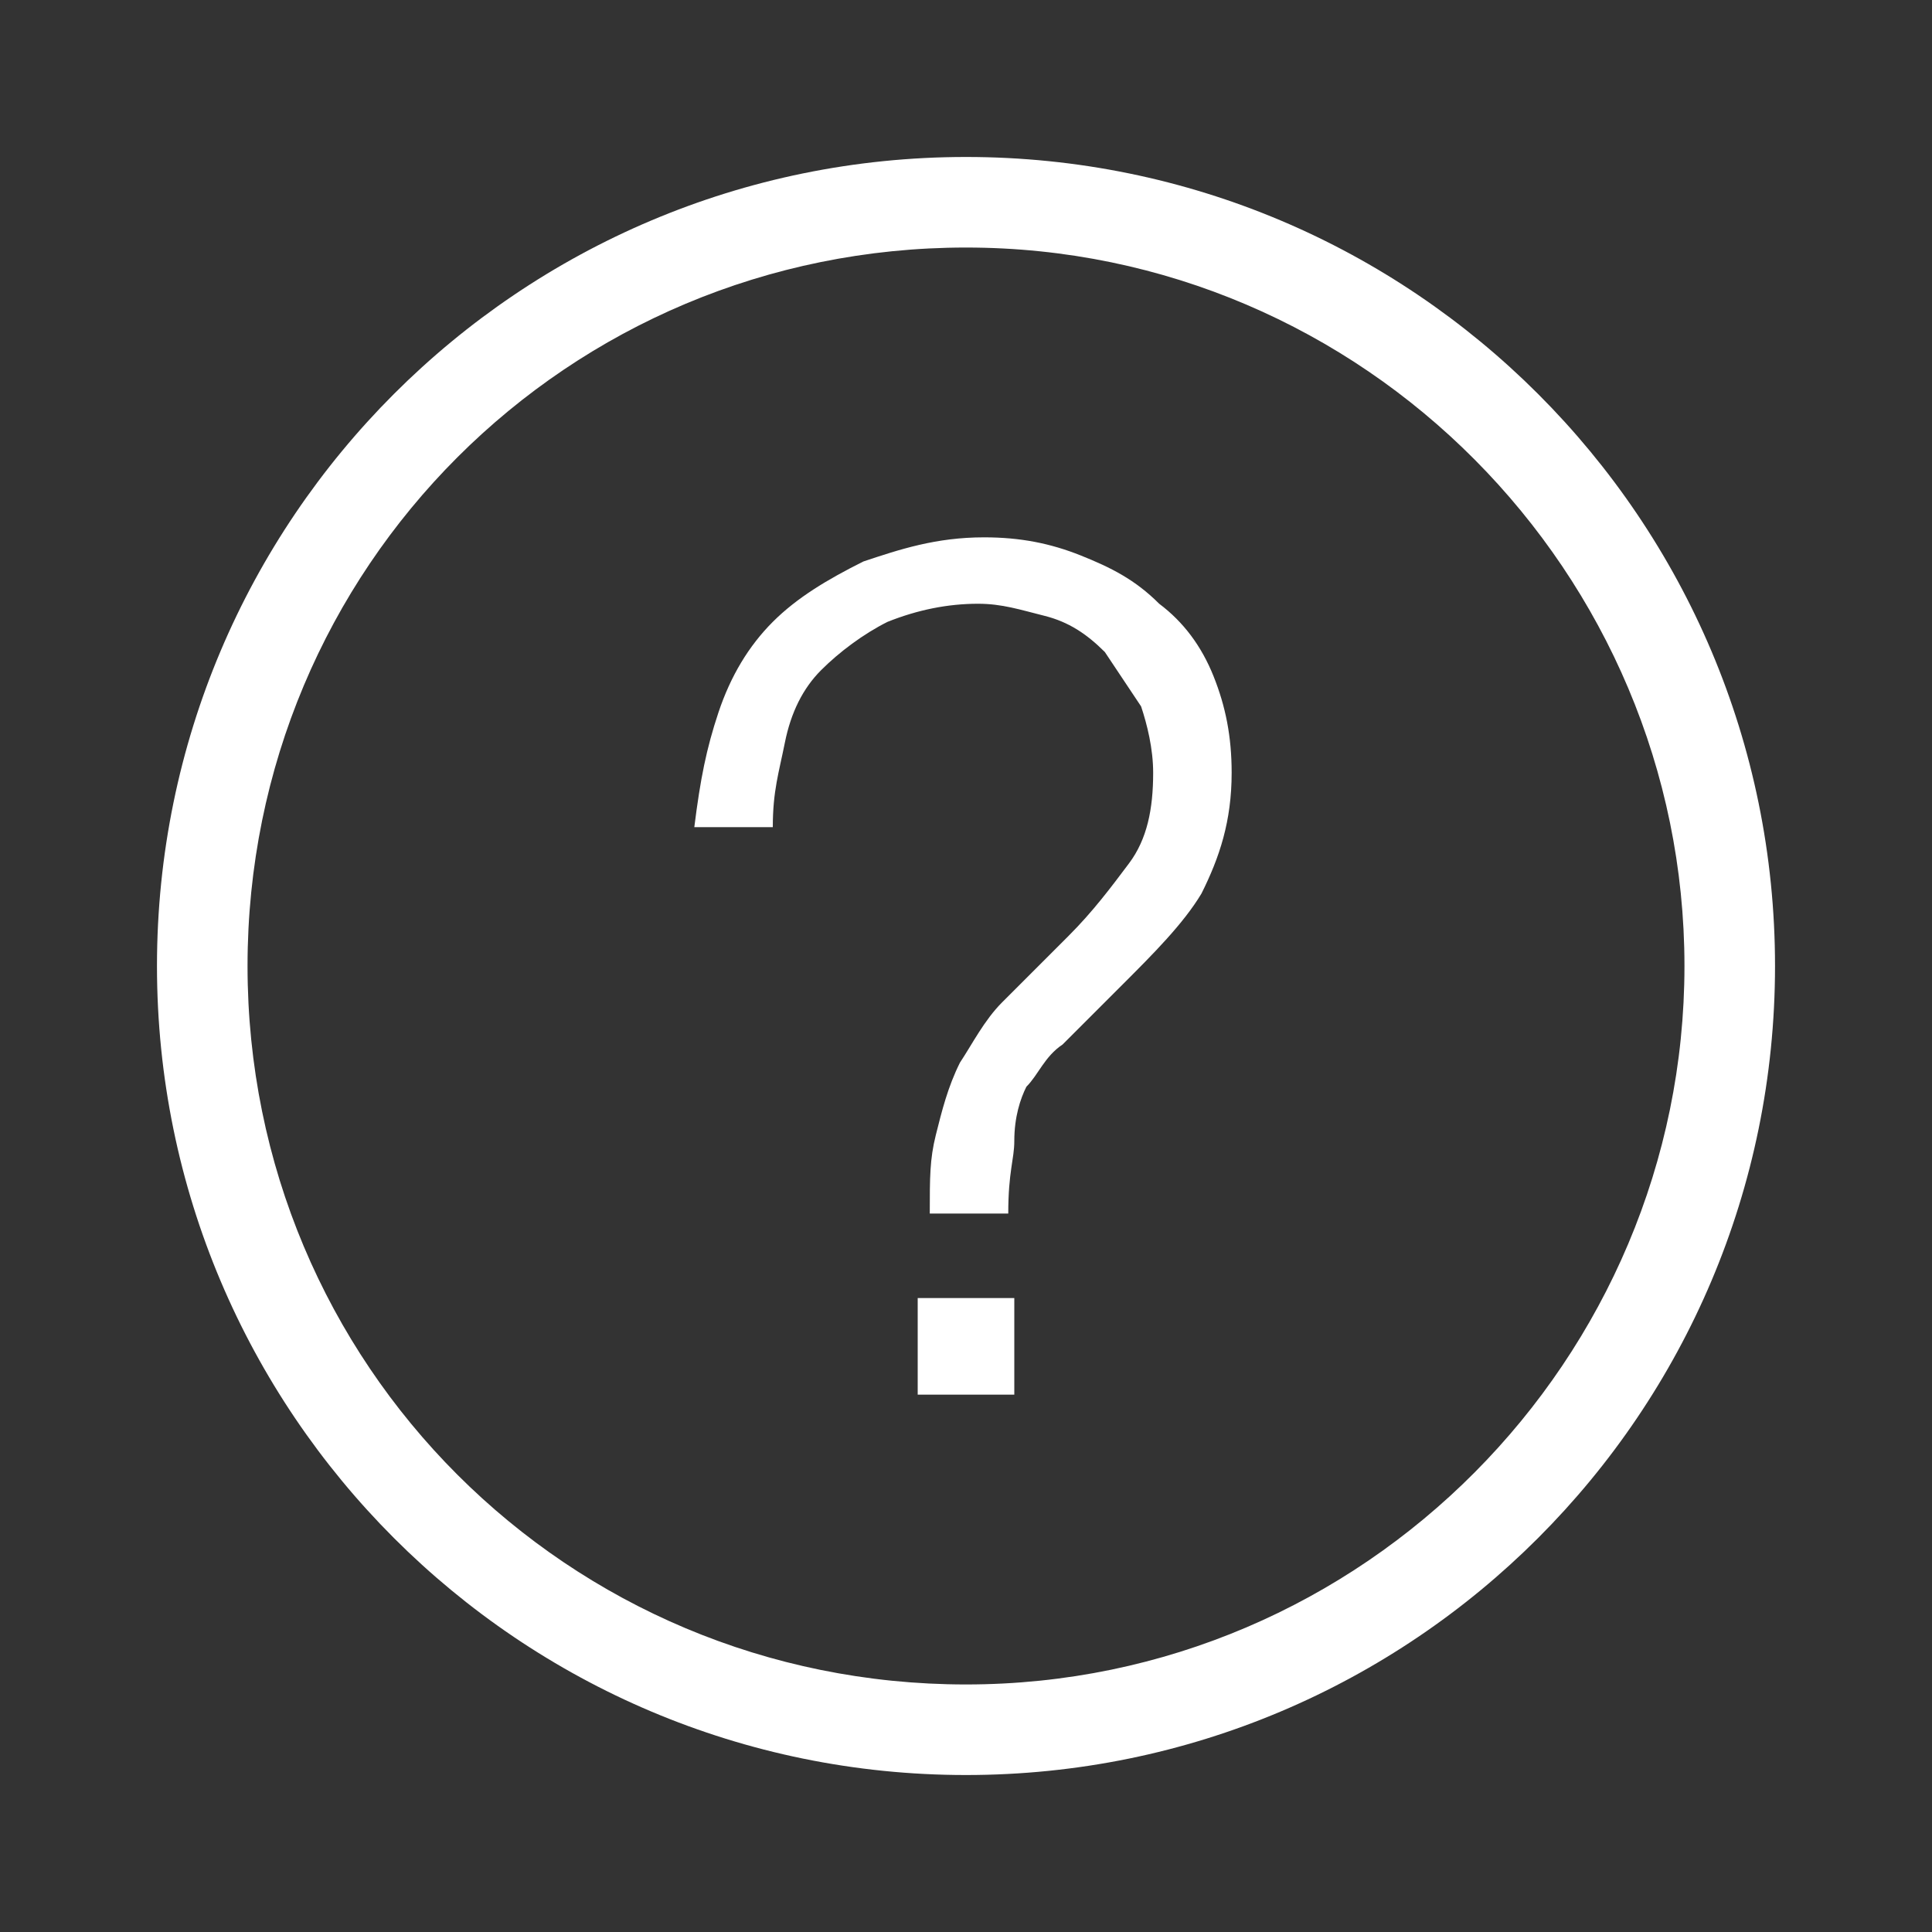 <?xml version="1.0" encoding="utf-8"?>
<!-- Generator: Adobe Illustrator 24.1.0, SVG Export Plug-In . SVG Version: 6.00 Build 0)  -->
<svg version="1.1" id="Layer_1" xmlns="http://www.w3.org/2000/svg" xmlns:xlink="http://www.w3.org/1999/xlink" x="0px" y="0px"
	 viewBox="0 0 32 32" style="enable-background:new 0 0 32 32;" xml:space="preserve">
<rect x="0" y="0" width="32" height="32" fill="#333333" stroke="none"/>
<style type="text/css">
	.st0{fill-rule:evenodd;clip-rule:evenodd;fill:#FFFFFF;}
</style>
<g transform="translate(0 .5)">
	<path class="st0" d="M16,28.9c-7.4,0-13.4-6-13.4-13.4S8.6,2.1,16,2.1s13.4,6,13.4,13.4S23.4,28.9,16,28.9z M16,3.6
		C9.4,3.6,4.1,8.9,4.1,15.5S9.4,27.4,16,27.4s11.9-5.4,11.9-11.9S22.6,3.6,16,3.6z"/>
	<path class="st0" d="M11.9,11.3c0.2-0.6,0.5-1.1,0.9-1.5c0.4-0.4,0.9-0.7,1.5-1c0.6-0.2,1.2-0.4,2-0.4c0.6,0,1.1,0.1,1.6,0.3
		c0.5,0.2,0.9,0.4,1.3,0.8c0.4,0.3,0.7,0.7,0.9,1.2c0.2,0.5,0.3,1,0.3,1.6c0,0.8-0.2,1.4-0.5,2c-0.3,0.5-0.8,1-1.3,1.5
		c-0.4,0.4-0.8,0.8-1,1c-0.3,0.2-0.4,0.5-0.6,0.7c-0.1,0.2-0.2,0.5-0.2,0.9c0,0.3-0.1,0.5-0.1,1.2h-1.3c0-0.6,0-0.9,0.1-1.3
		c0.1-0.4,0.2-0.8,0.4-1.2c0.2-0.3,0.4-0.7,0.7-1c0.3-0.3,0.7-0.7,1.1-1.1c0.4-0.4,0.7-0.8,1-1.2c0.3-0.4,0.4-0.9,0.4-1.5
		c0-0.4-0.1-0.8-0.2-1.1c-0.2-0.3-0.4-0.6-0.6-0.9C18,10,17.7,9.8,17.3,9.7c-0.4-0.1-0.7-0.2-1.1-0.2c-0.5,0-1,0.1-1.5,0.3
		c-0.4,0.2-0.8,0.5-1.1,0.8c-0.3,0.3-0.5,0.7-0.6,1.2c-0.1,0.5-0.2,0.8-0.2,1.4h-1.3C11.6,12.4,11.7,11.9,11.9,11.3L11.9,11.3z
		 M15.2,21h1.6v1.6h-1.6V21z"/>
</g>
</svg>
